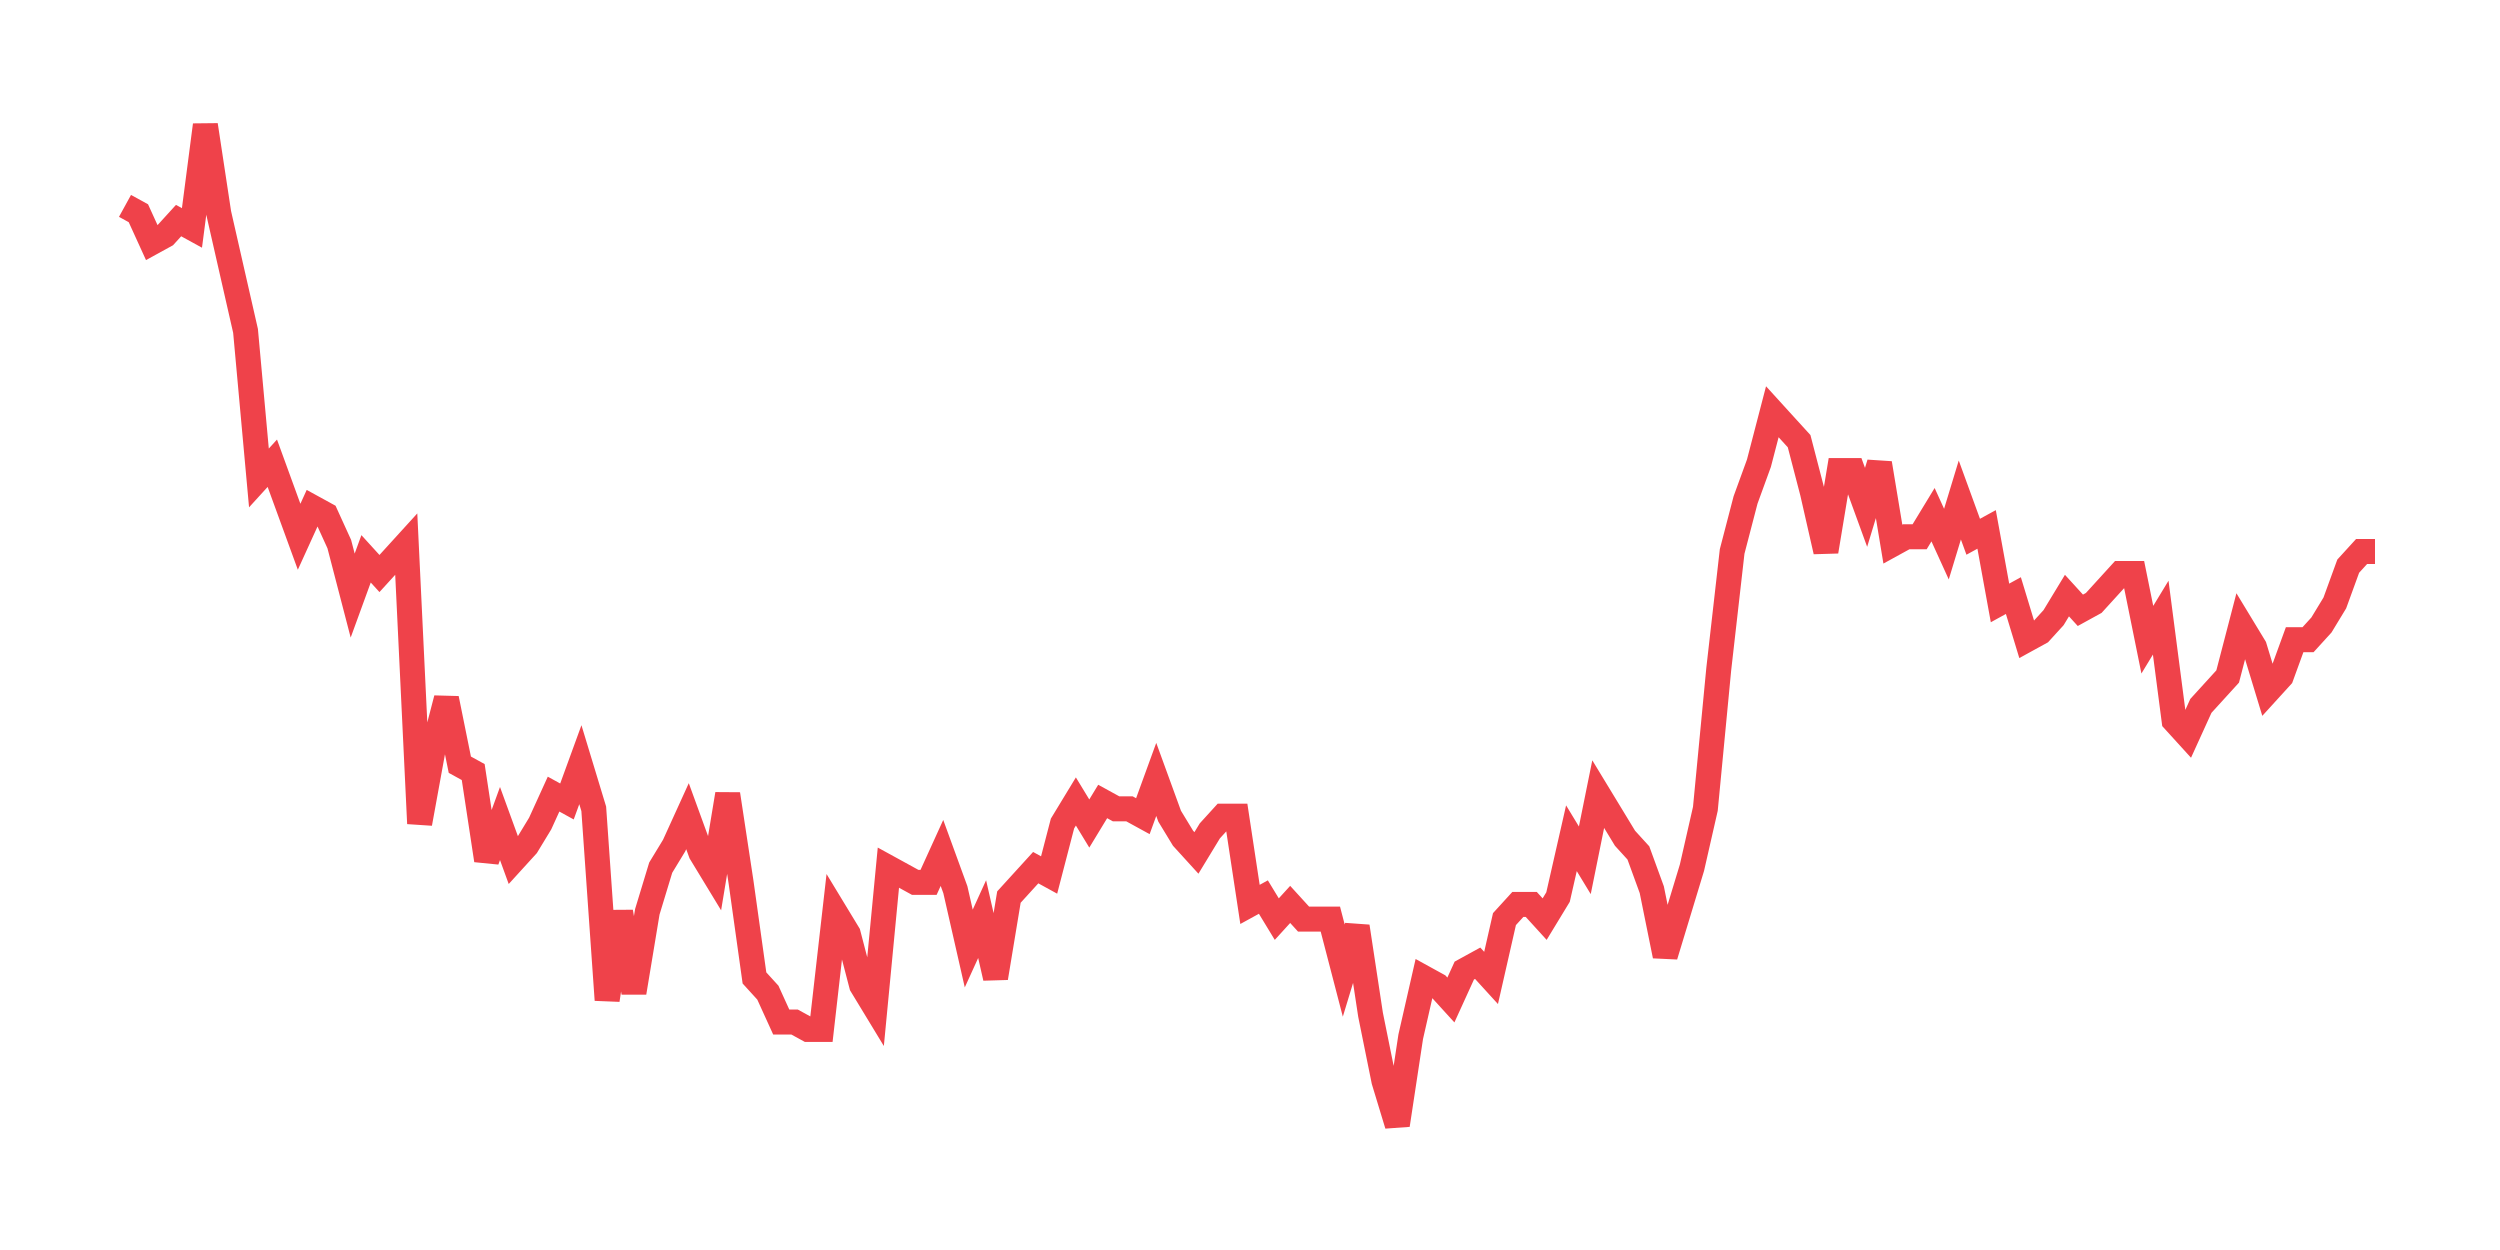 <svg xmlns="http://www.w3.org/2000/svg" width="200" height="100" viewBox="0 0 200 100">
  <path d="M10.0 16.471 L11.071 17.059 L12.143 19.412 L13.214 18.824 L14.286 17.647 L15.357 18.235 L16.429 10.0 L17.5 17.059 L18.571 21.765 L19.643 26.471 L20.714 38.235 L21.786 37.059 L22.857 40.0 L23.929 42.941 L25.0 40.588 L26.071 41.176 L27.143 43.529 L28.214 47.647 L29.286 44.706 L30.357 45.882 L31.429 44.706 L32.5 43.529 L33.571 65.882 L34.643 60.0 L35.714 55.882 L36.786 61.176 L37.857 61.765 L38.929 68.824 L40.0 65.882 L41.071 68.824 L42.143 67.647 L43.214 65.882 L44.286 63.529 L45.357 64.118 L46.429 61.176 L47.5 64.706 L48.571 80.0 L49.643 72.941 L50.714 79.412 L51.786 72.941 L52.857 69.412 L53.929 67.647 L55.0 65.294 L56.071 68.235 L57.143 70.0 L58.214 63.529 L59.286 70.588 L60.357 78.235 L61.429 79.412 L62.5 81.765 L63.571 81.765 L64.643 82.353 L65.714 82.353 L66.786 72.941 L67.857 74.706 L68.929 78.824 L70.0 80.588 L71.071 69.412 L72.143 70.0 L73.214 70.588 L74.286 70.588 L75.357 68.235 L76.429 71.176 L77.5 75.882 L78.571 73.529 L79.643 78.235 L80.714 71.765 L81.786 70.588 L82.857 69.412 L83.929 70.0 L85.0 65.882 L86.071 64.118 L87.143 65.882 L88.214 64.118 L89.286 64.706 L90.357 64.706 L91.429 65.294 L92.5 62.353 L93.571 65.294 L94.643 67.059 L95.714 68.235 L96.786 66.471 L97.857 65.294 L98.929 65.294 L100.0 72.353 L101.071 71.765 L102.143 73.529 L103.214 72.353 L104.286 73.529 L105.357 73.529 L106.429 73.529 L107.5 77.647 L108.571 74.118 L109.643 81.176 L110.714 86.471 L111.786 90.0 L112.857 82.941 L113.929 78.235 L115.0 78.824 L116.071 80.0 L117.143 77.647 L118.214 77.059 L119.286 78.235 L120.357 73.529 L121.429 72.353 L122.5 72.353 L123.571 73.529 L124.643 71.765 L125.714 67.059 L126.786 68.824 L127.857 63.529 L128.929 65.294 L130.0 67.059 L131.071 68.235 L132.143 71.176 L133.214 76.471 L134.286 72.941 L135.357 69.412 L136.429 64.706 L137.5 53.529 L138.571 44.118 L139.643 40.0 L140.714 37.059 L141.786 32.941 L142.857 34.118 L143.929 35.294 L145.0 39.412 L146.071 44.118 L147.143 37.647 L148.214 37.647 L149.286 40.588 L150.357 37.059 L151.429 43.529 L152.5 42.941 L153.571 42.941 L154.643 41.176 L155.714 43.529 L156.786 40.0 L157.857 42.941 L158.929 42.353 L160.0 48.235 L161.071 47.647 L162.143 51.176 L163.214 50.588 L164.286 49.412 L165.357 47.647 L166.429 48.824 L167.5 48.235 L168.571 47.059 L169.643 45.882 L170.714 45.882 L171.786 51.176 L172.857 49.412 L173.929 57.647 L175.0 58.824 L176.071 56.471 L177.143 55.294 L178.214 54.118 L179.286 50.0 L180.357 51.765 L181.429 55.294 L182.5 54.118 L183.571 51.176 L184.643 51.176 L185.714 50.0 L186.786 48.235 L187.857 45.294 L188.929 44.118 L190.0 44.118" fill="none" stroke="#EF424A" stroke-width="2" />
</svg>